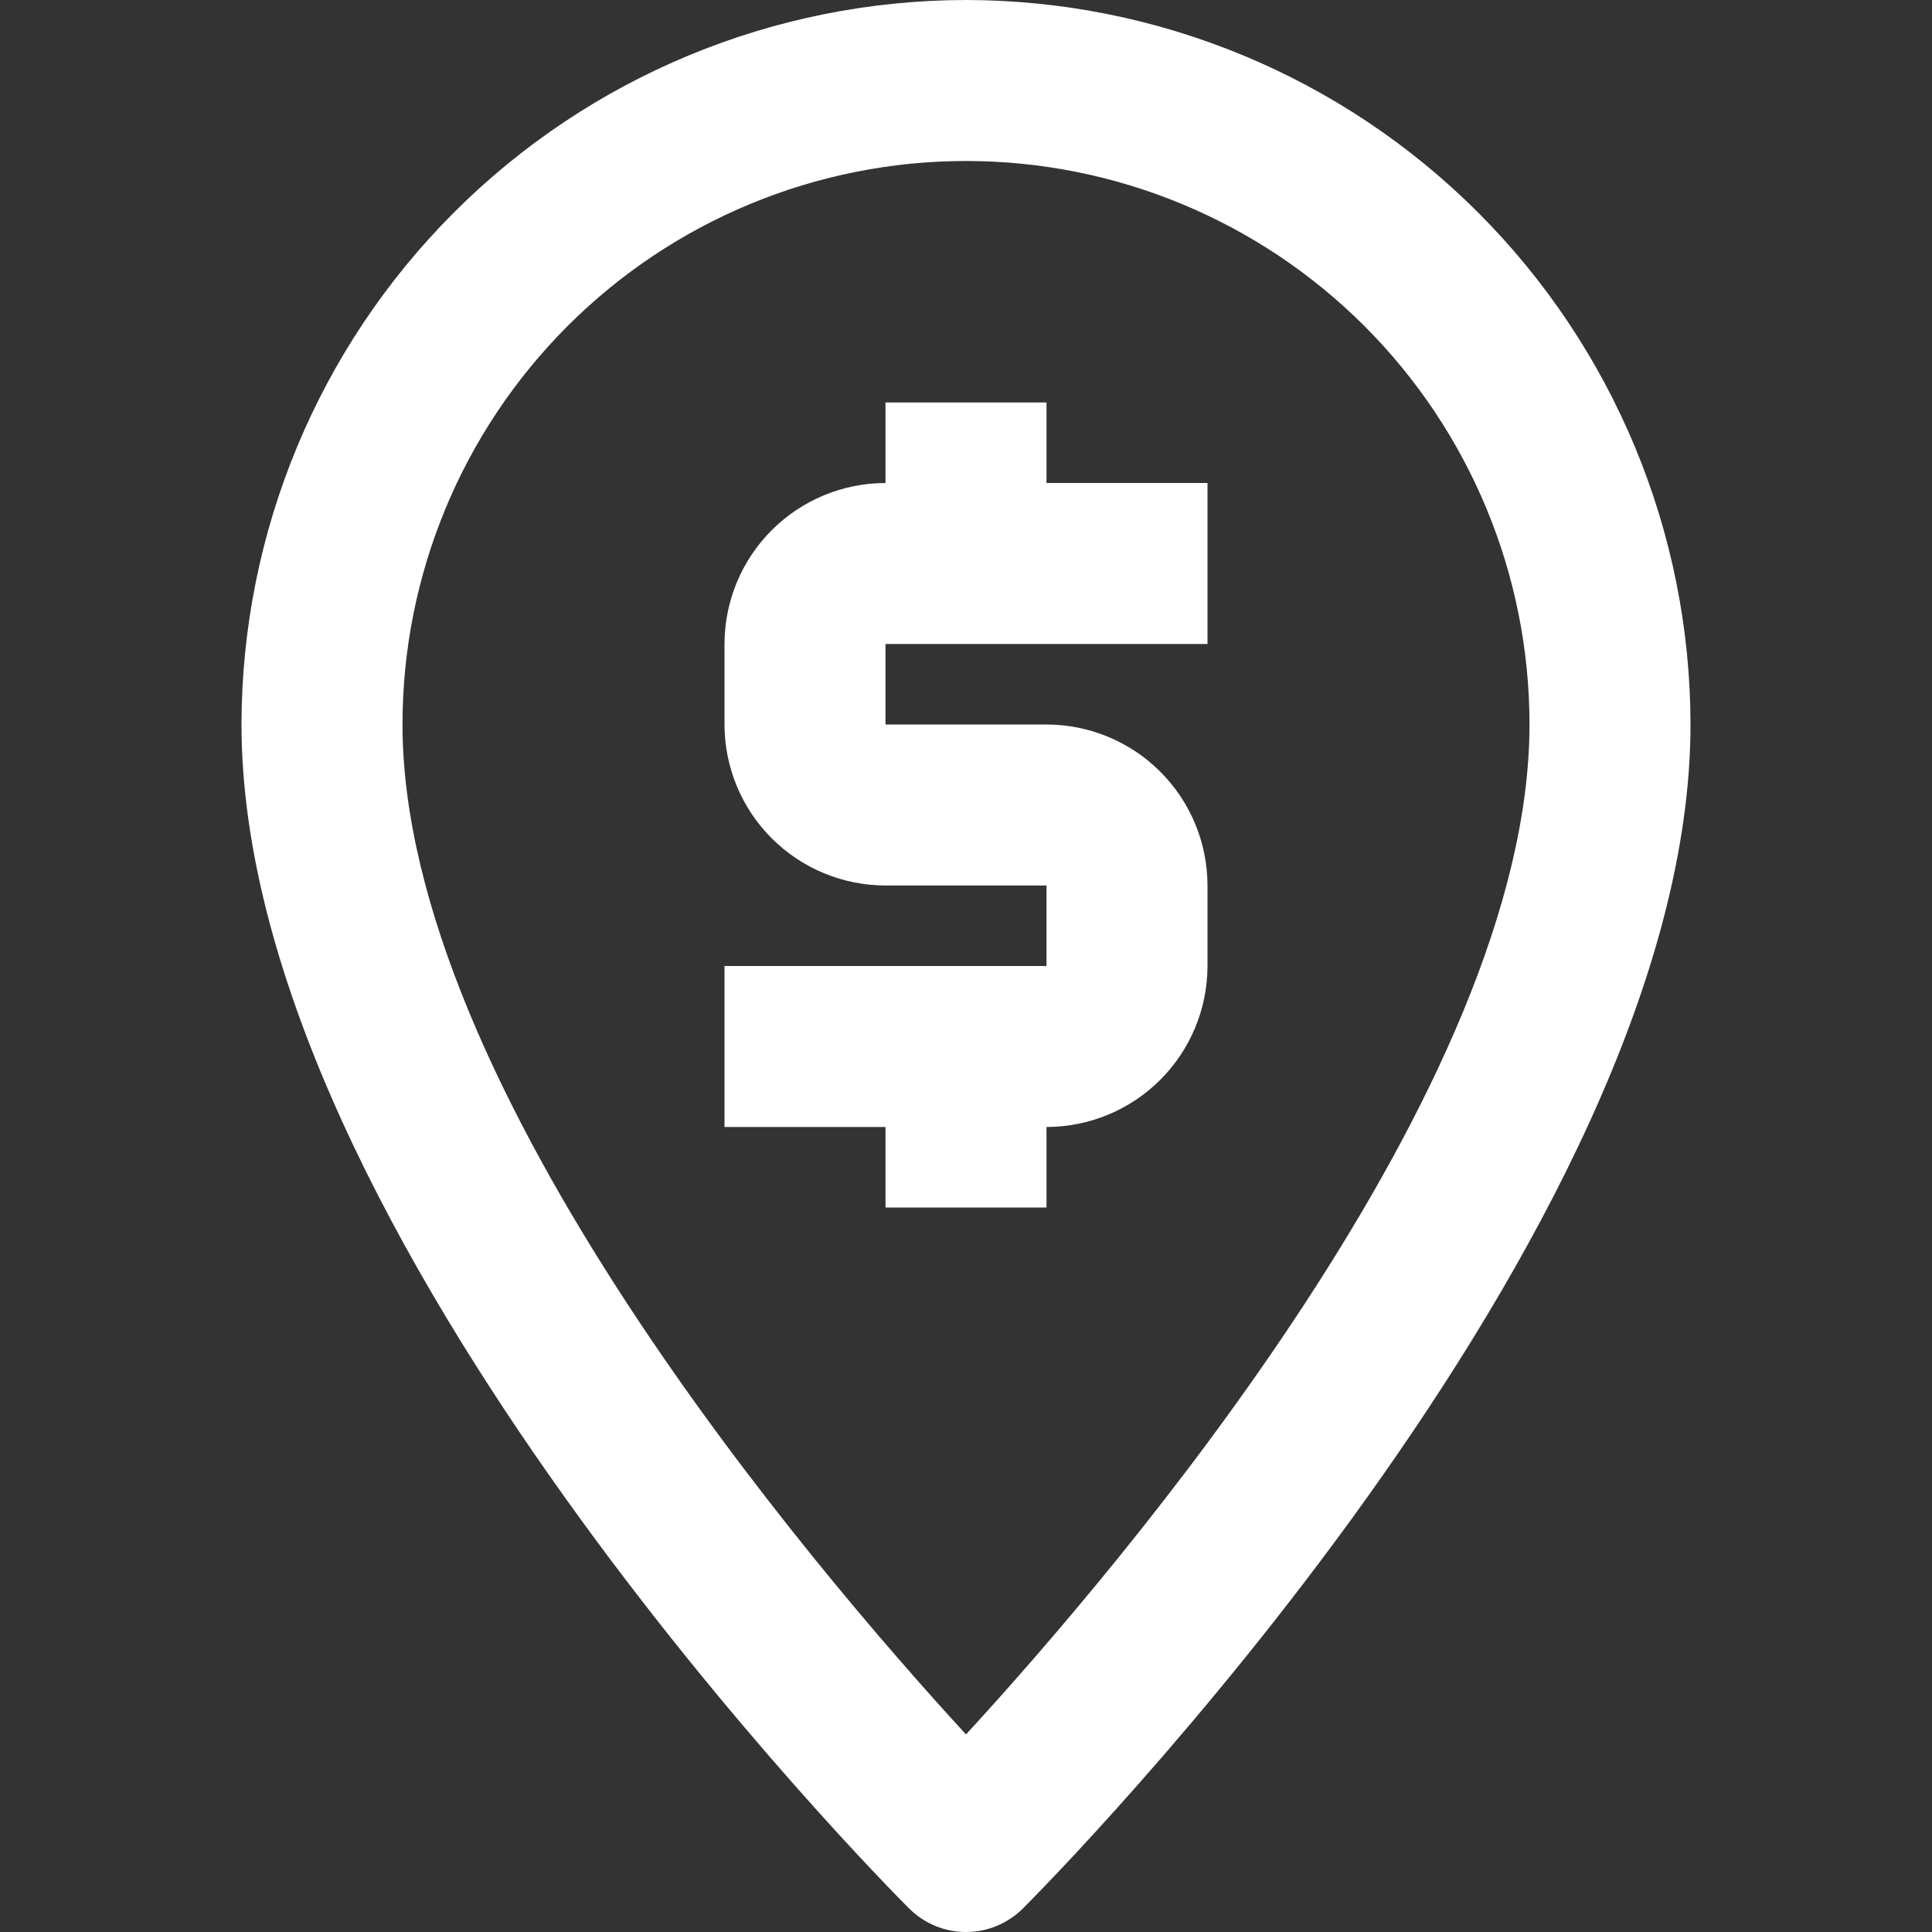 <svg width="30" height="30" viewBox="0 0 30 30" fill="none" xmlns="http://www.w3.org/2000/svg">
<rect x="0" y="0" width="30" height="30" fill="#333333" stroke="none"/>
<g clip-path="url(#clip0_541_1263)">
<path d="M15 0C12.017 0.003 9.158 1.19 7.049 3.299C4.94 5.408 3.753 8.267 3.75 11.25C3.75 19.177 13.693 29.211 14.116 29.634C14.232 29.75 14.37 29.842 14.522 29.905C14.673 29.968 14.836 30 15 30C15.164 30 15.327 29.968 15.478 29.905C15.63 29.842 15.768 29.75 15.884 29.634C16.307 29.211 26.25 19.177 26.25 11.25C26.247 8.267 25.06 5.408 22.951 3.299C20.842 1.19 17.983 0.003 15 0ZM15 26.932C12.618 24.34 6.25 16.882 6.25 11.25C6.25 8.929 7.172 6.704 8.813 5.063C10.454 3.422 12.679 2.5 15 2.5C17.321 2.5 19.546 3.422 21.187 5.063C22.828 6.704 23.75 8.929 23.75 11.25C23.75 16.882 17.382 24.34 15 26.932Z" fill="white"/>
<path d="M16.25 6.25H13.75V7.5C13.087 7.501 12.452 7.764 11.983 8.233C11.514 8.702 11.251 9.337 11.25 10V11.25C11.251 11.913 11.514 12.548 11.983 13.017C12.452 13.486 13.087 13.749 13.75 13.75H16.25V15H11.25V17.5H13.75V18.75H16.25V17.5C16.913 17.499 17.548 17.236 18.017 16.767C18.486 16.298 18.749 15.663 18.75 15V13.75C18.749 13.087 18.486 12.452 18.017 11.983C17.548 11.514 16.913 11.251 16.25 11.25H13.75V10H18.75V7.5H16.25V6.25Z" fill="white"/>
</g>
<defs>
<clipPath id="clip0_541_1263">
<rect width="30" height="30" fill="white"/>
</clipPath>
</defs>
</svg>
